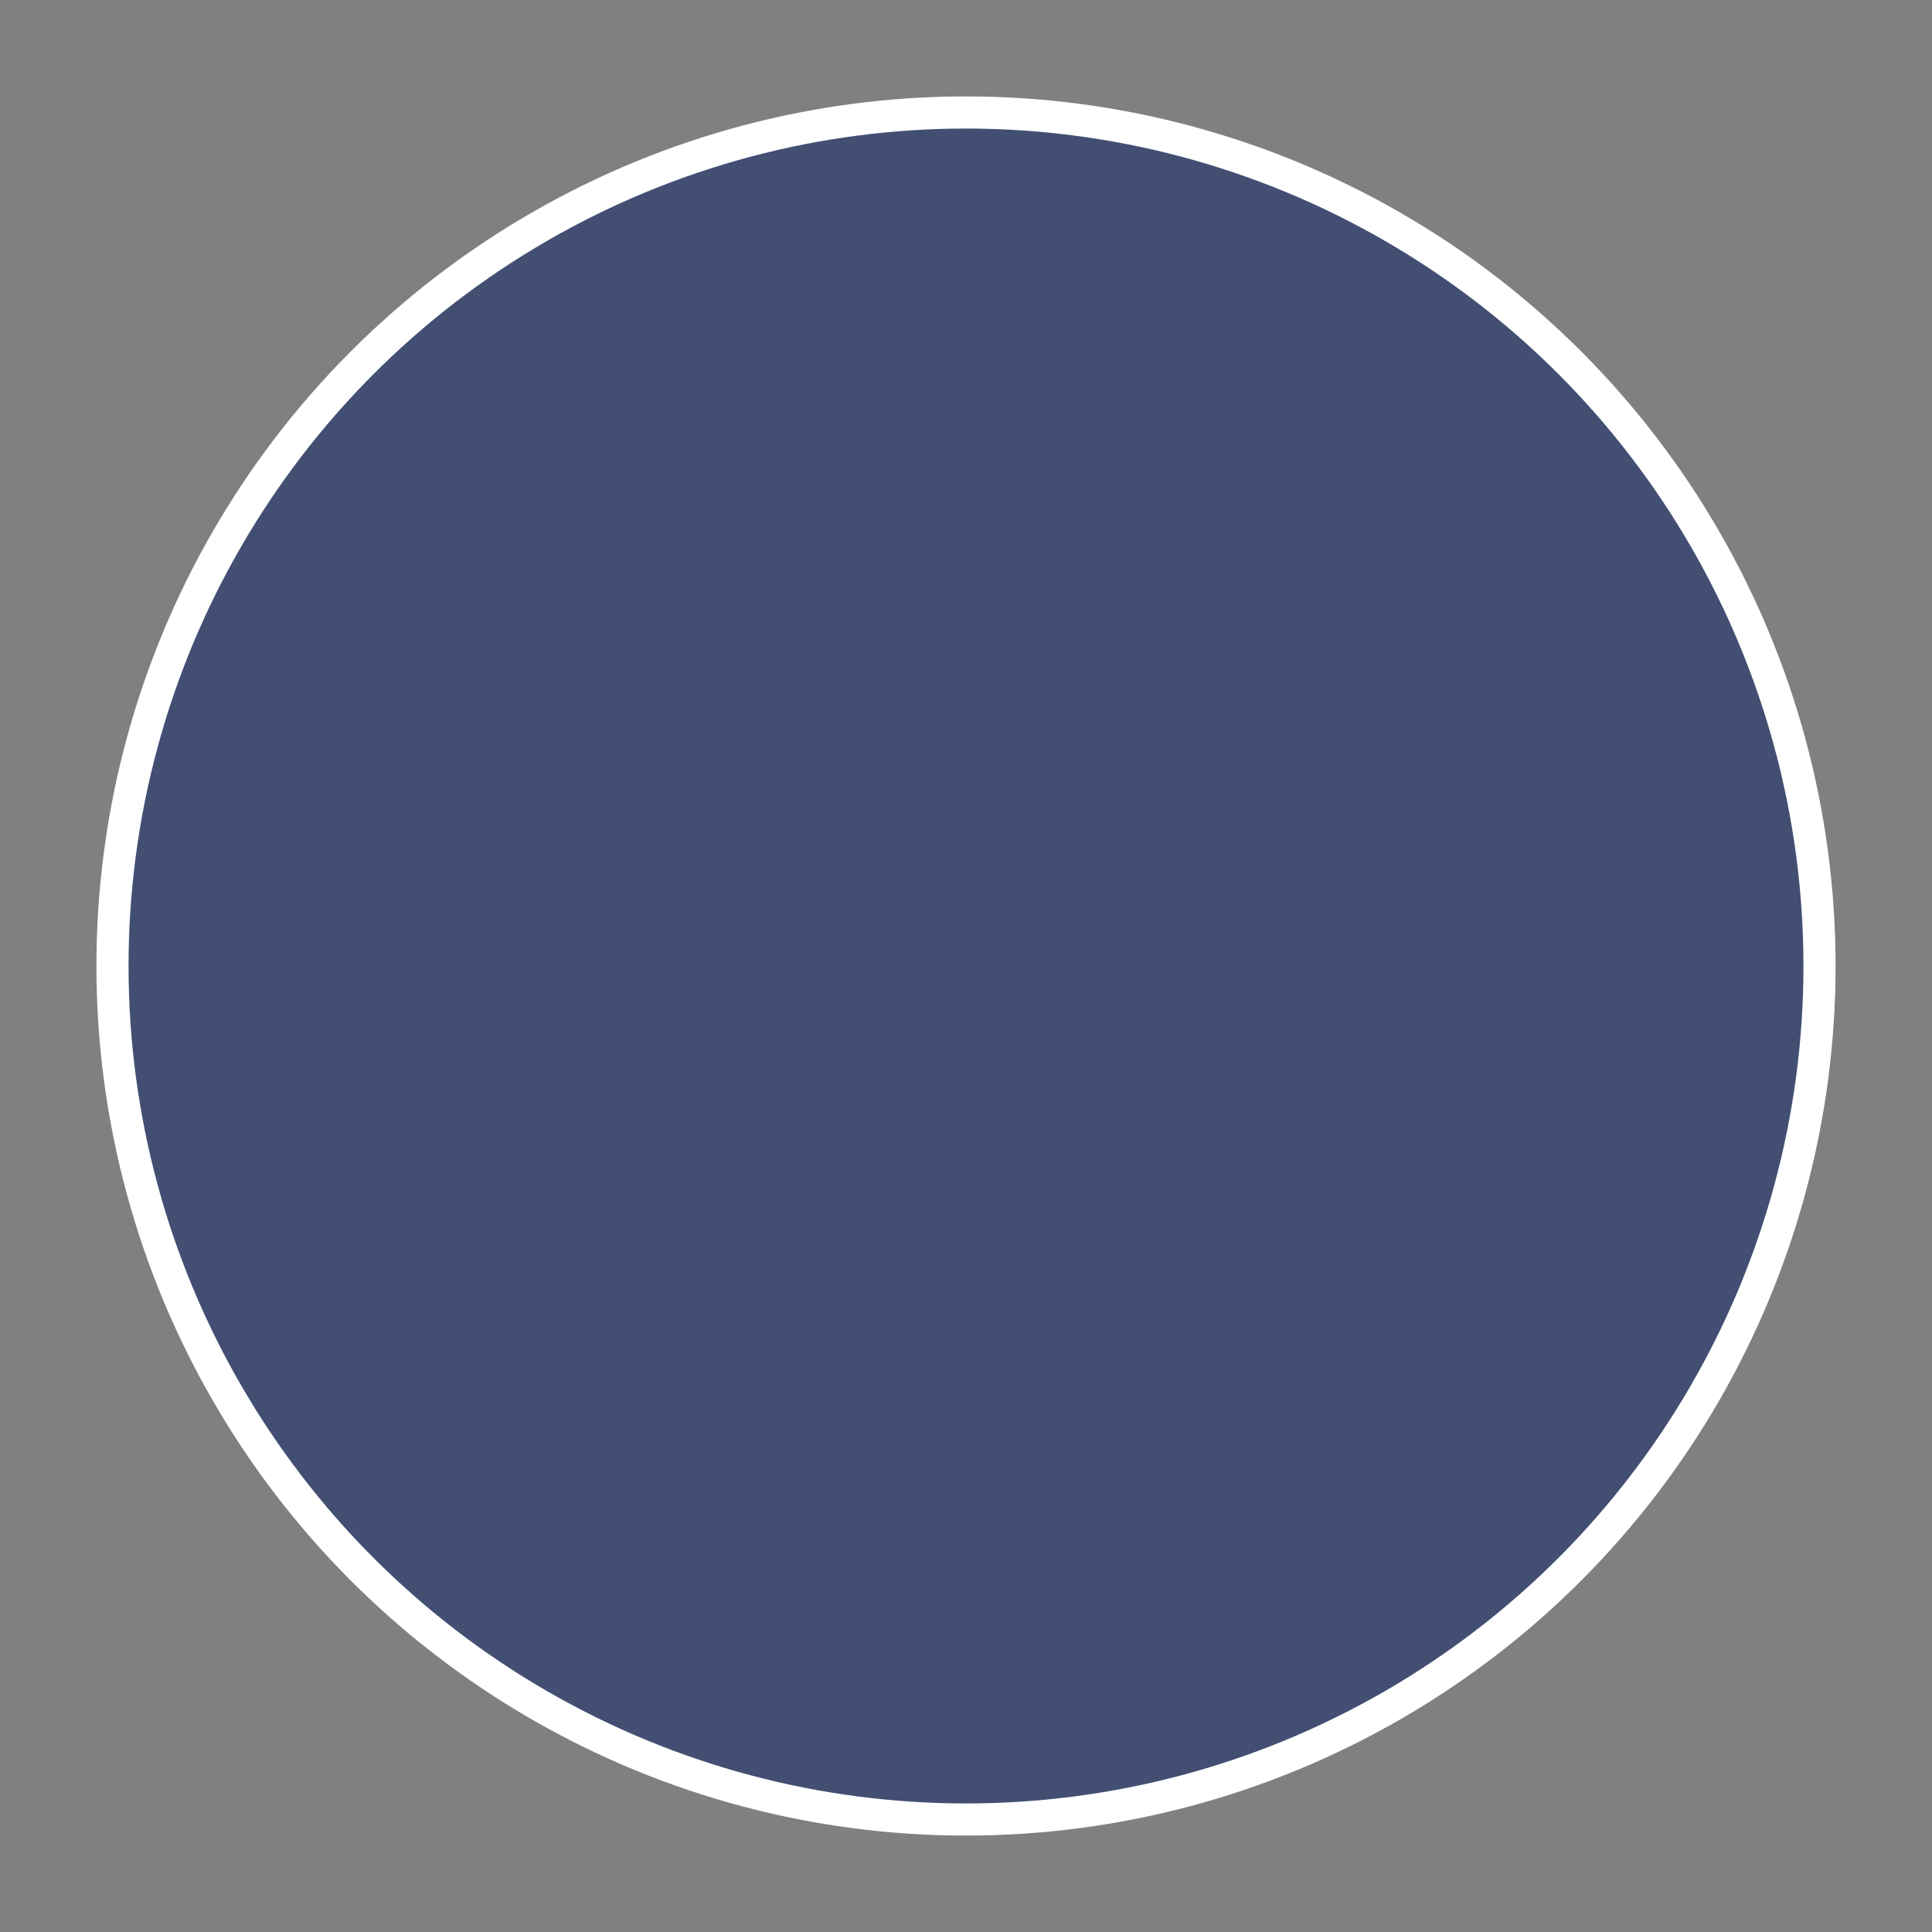 <?xml version="1.0" encoding="UTF-8"?> <svg xmlns="http://www.w3.org/2000/svg" width="421" height="421" viewBox="0 0 421 421" fill="none"><rect x="0" y="0" width="421" height="421" fill="#808080" stroke="none"/> <circle cx="210.5" cy="210.5" r="185.989" fill="#20346C" fill-opacity="0.64" stroke="white" stroke-width="7"></circle> </svg> 